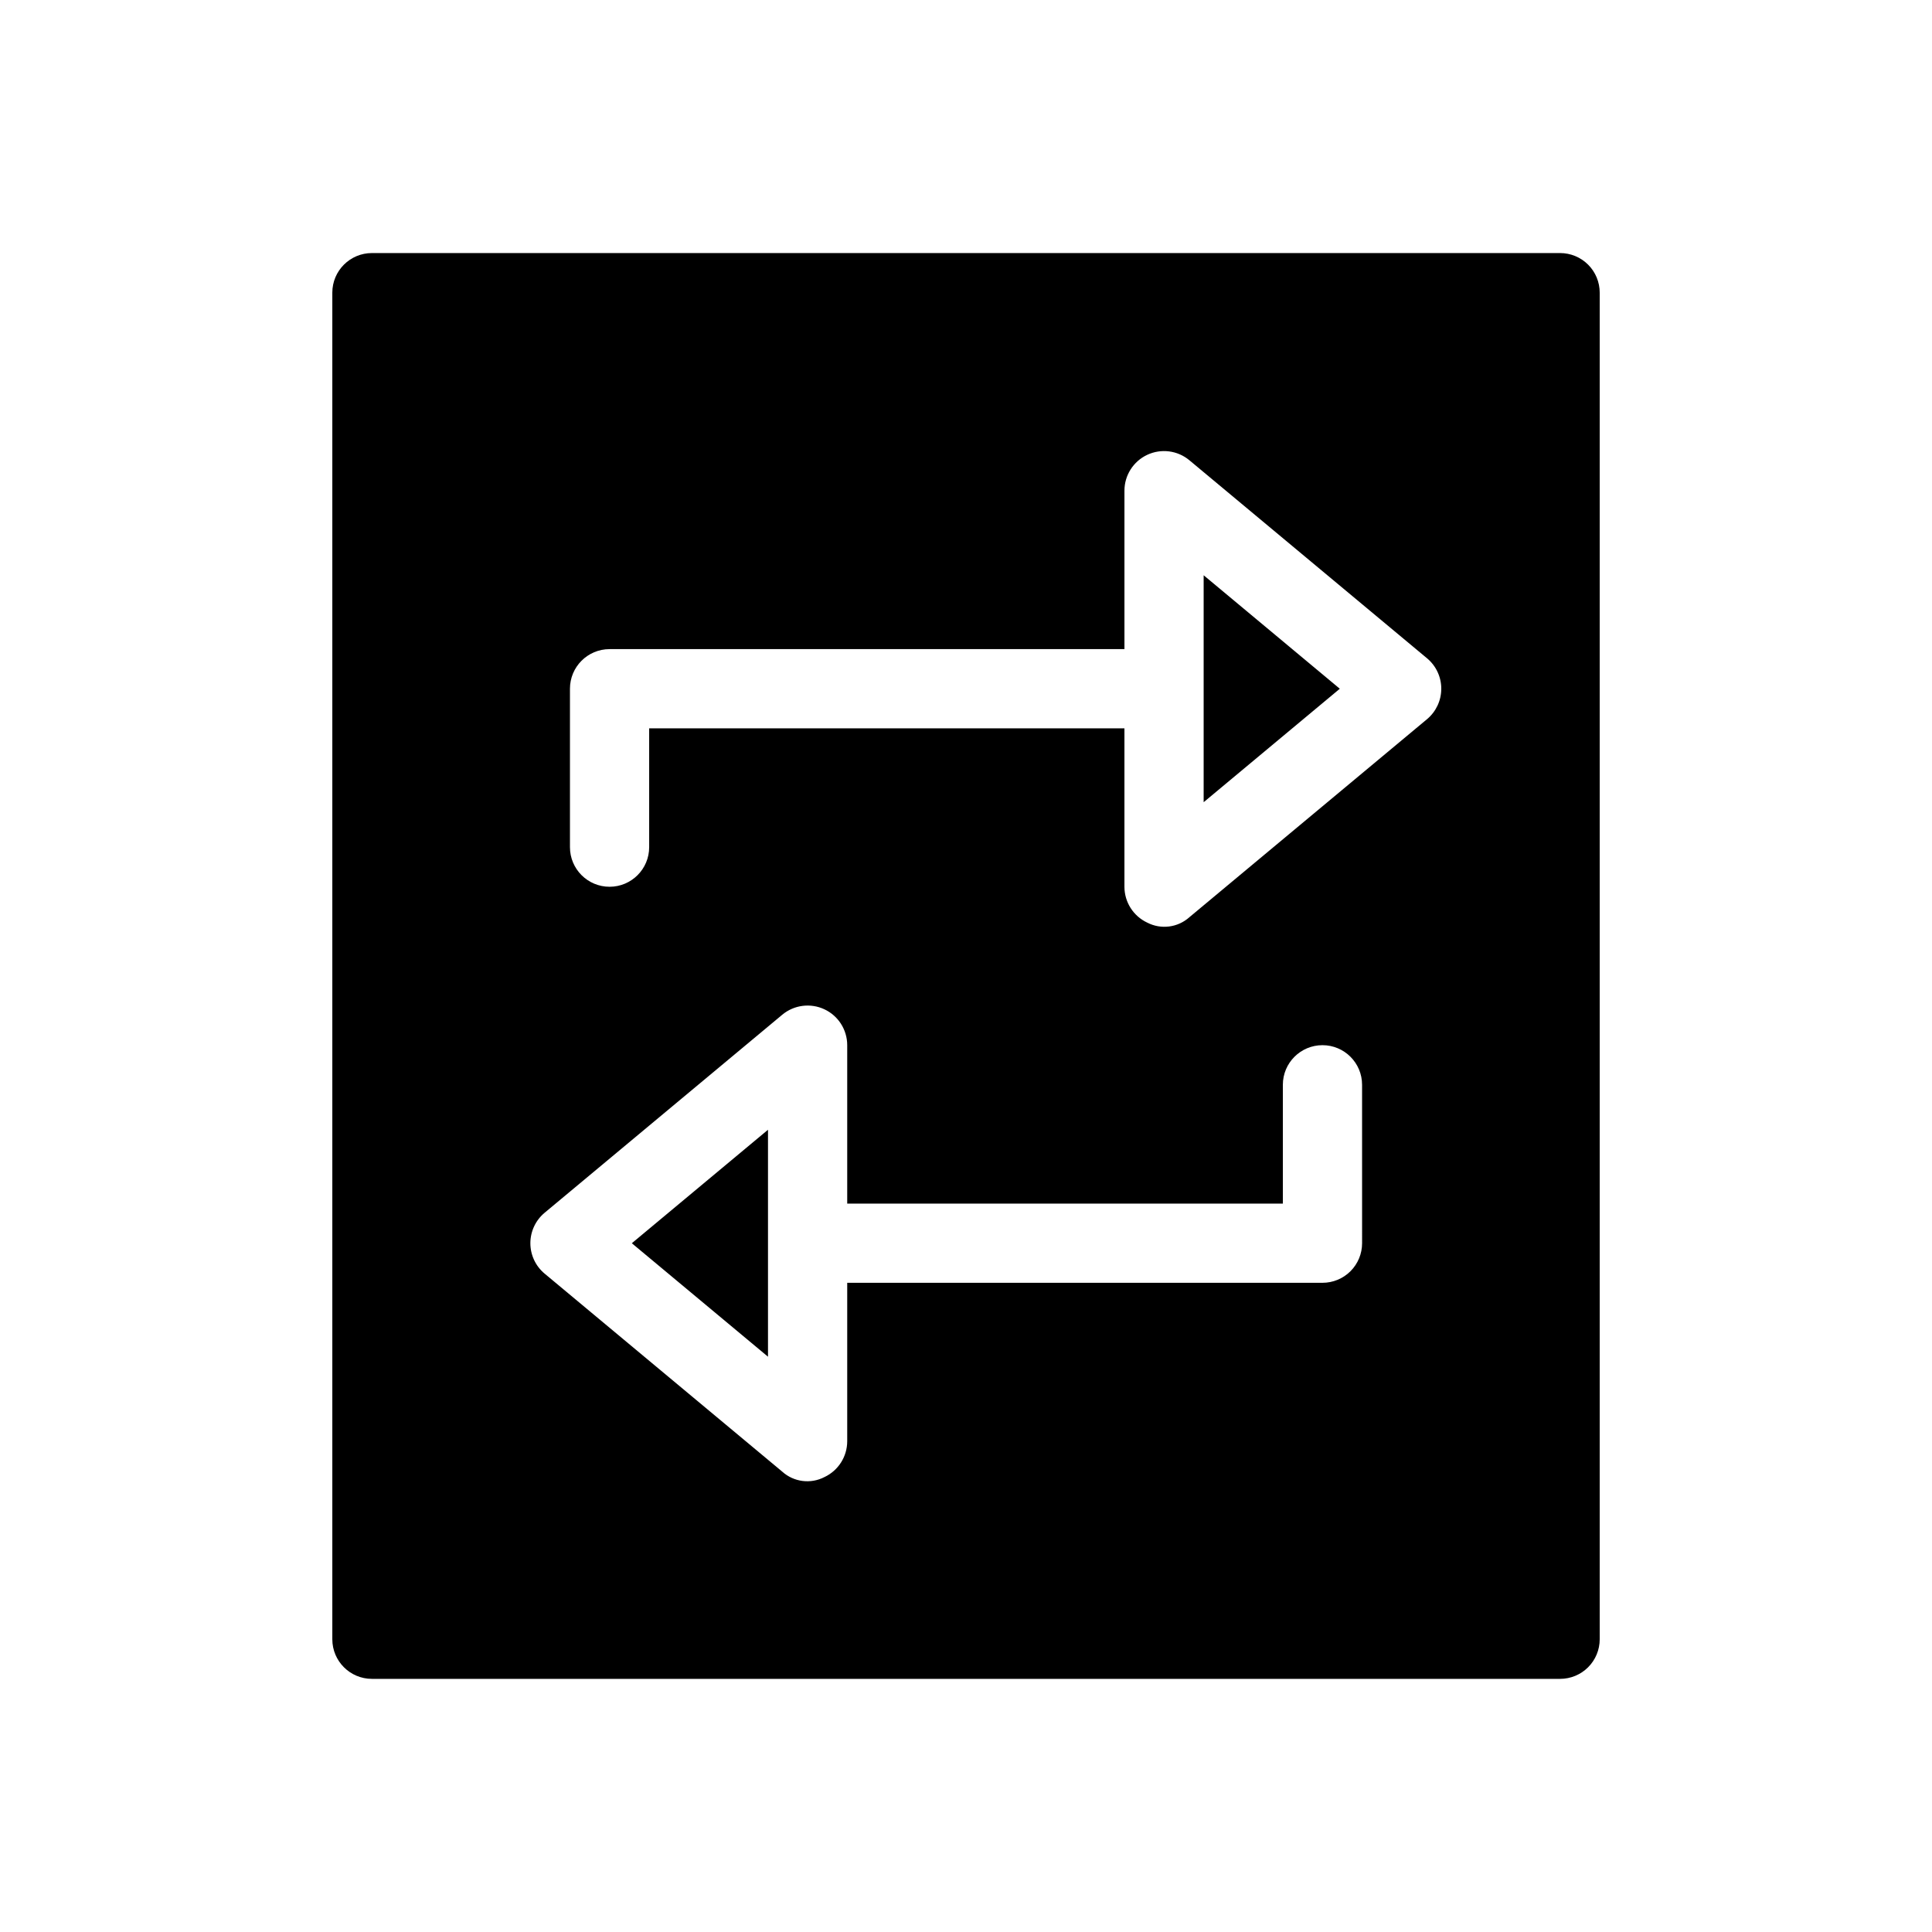 <?xml version="1.0" encoding="UTF-8"?>
<!-- Uploaded to: SVG Repo, www.svgrepo.com, Generator: SVG Repo Mixer Tools -->
<svg fill="#000000" width="800px" height="800px" version="1.1" viewBox="144 144 512 512" xmlns="http://www.w3.org/2000/svg">
 <path d="m462.98 296.45 36.082 30.074-36.082 30.07zm-151.54 177.02 36.086 30.07v-60.141zm256.5-251.91v356.86c0 2.785-1.105 5.453-3.074 7.422s-4.637 3.074-7.422 3.074h-314.88c-5.797 0-10.496-4.699-10.496-10.496v-356.86c0-5.797 4.699-10.496 10.496-10.496h314.88c2.785 0 5.453 1.105 7.422 3.074s3.074 4.637 3.074 7.422zm-62.977 209.92c0-5.797-4.699-10.496-10.496-10.496-5.797 0-10.496 4.699-10.496 10.496v31.488h-115.45v-41.984c0-4.074-2.356-7.781-6.043-9.508s-8.043-1.168-11.172 1.438l-62.977 52.48c-2.394 1.996-3.777 4.953-3.777 8.066 0 3.117 1.383 6.074 3.777 8.066l62.977 52.48c3.062 2.758 7.512 3.328 11.172 1.438 3.688-1.73 6.039-5.434 6.043-9.504v-41.984h125.95c2.785 0 5.457-1.105 7.422-3.074 1.969-1.965 3.074-4.637 3.074-7.418zm20.992-104.96c0-3.117-1.383-6.074-3.777-8.066l-62.977-52.48c-3.129-2.609-7.484-3.168-11.172-1.441-3.688 1.73-6.043 5.434-6.039 9.508v41.984h-136.45c-5.797 0-10.496 4.699-10.496 10.496v41.984c0 5.797 4.699 10.496 10.496 10.496s10.496-4.699 10.496-10.496v-31.488h125.95v41.984c0 4.07 2.356 7.773 6.039 9.5 3.66 1.895 8.113 1.32 11.176-1.434l62.977-52.48c2.391-1.996 3.773-4.953 3.773-8.066z"/>
</svg>
